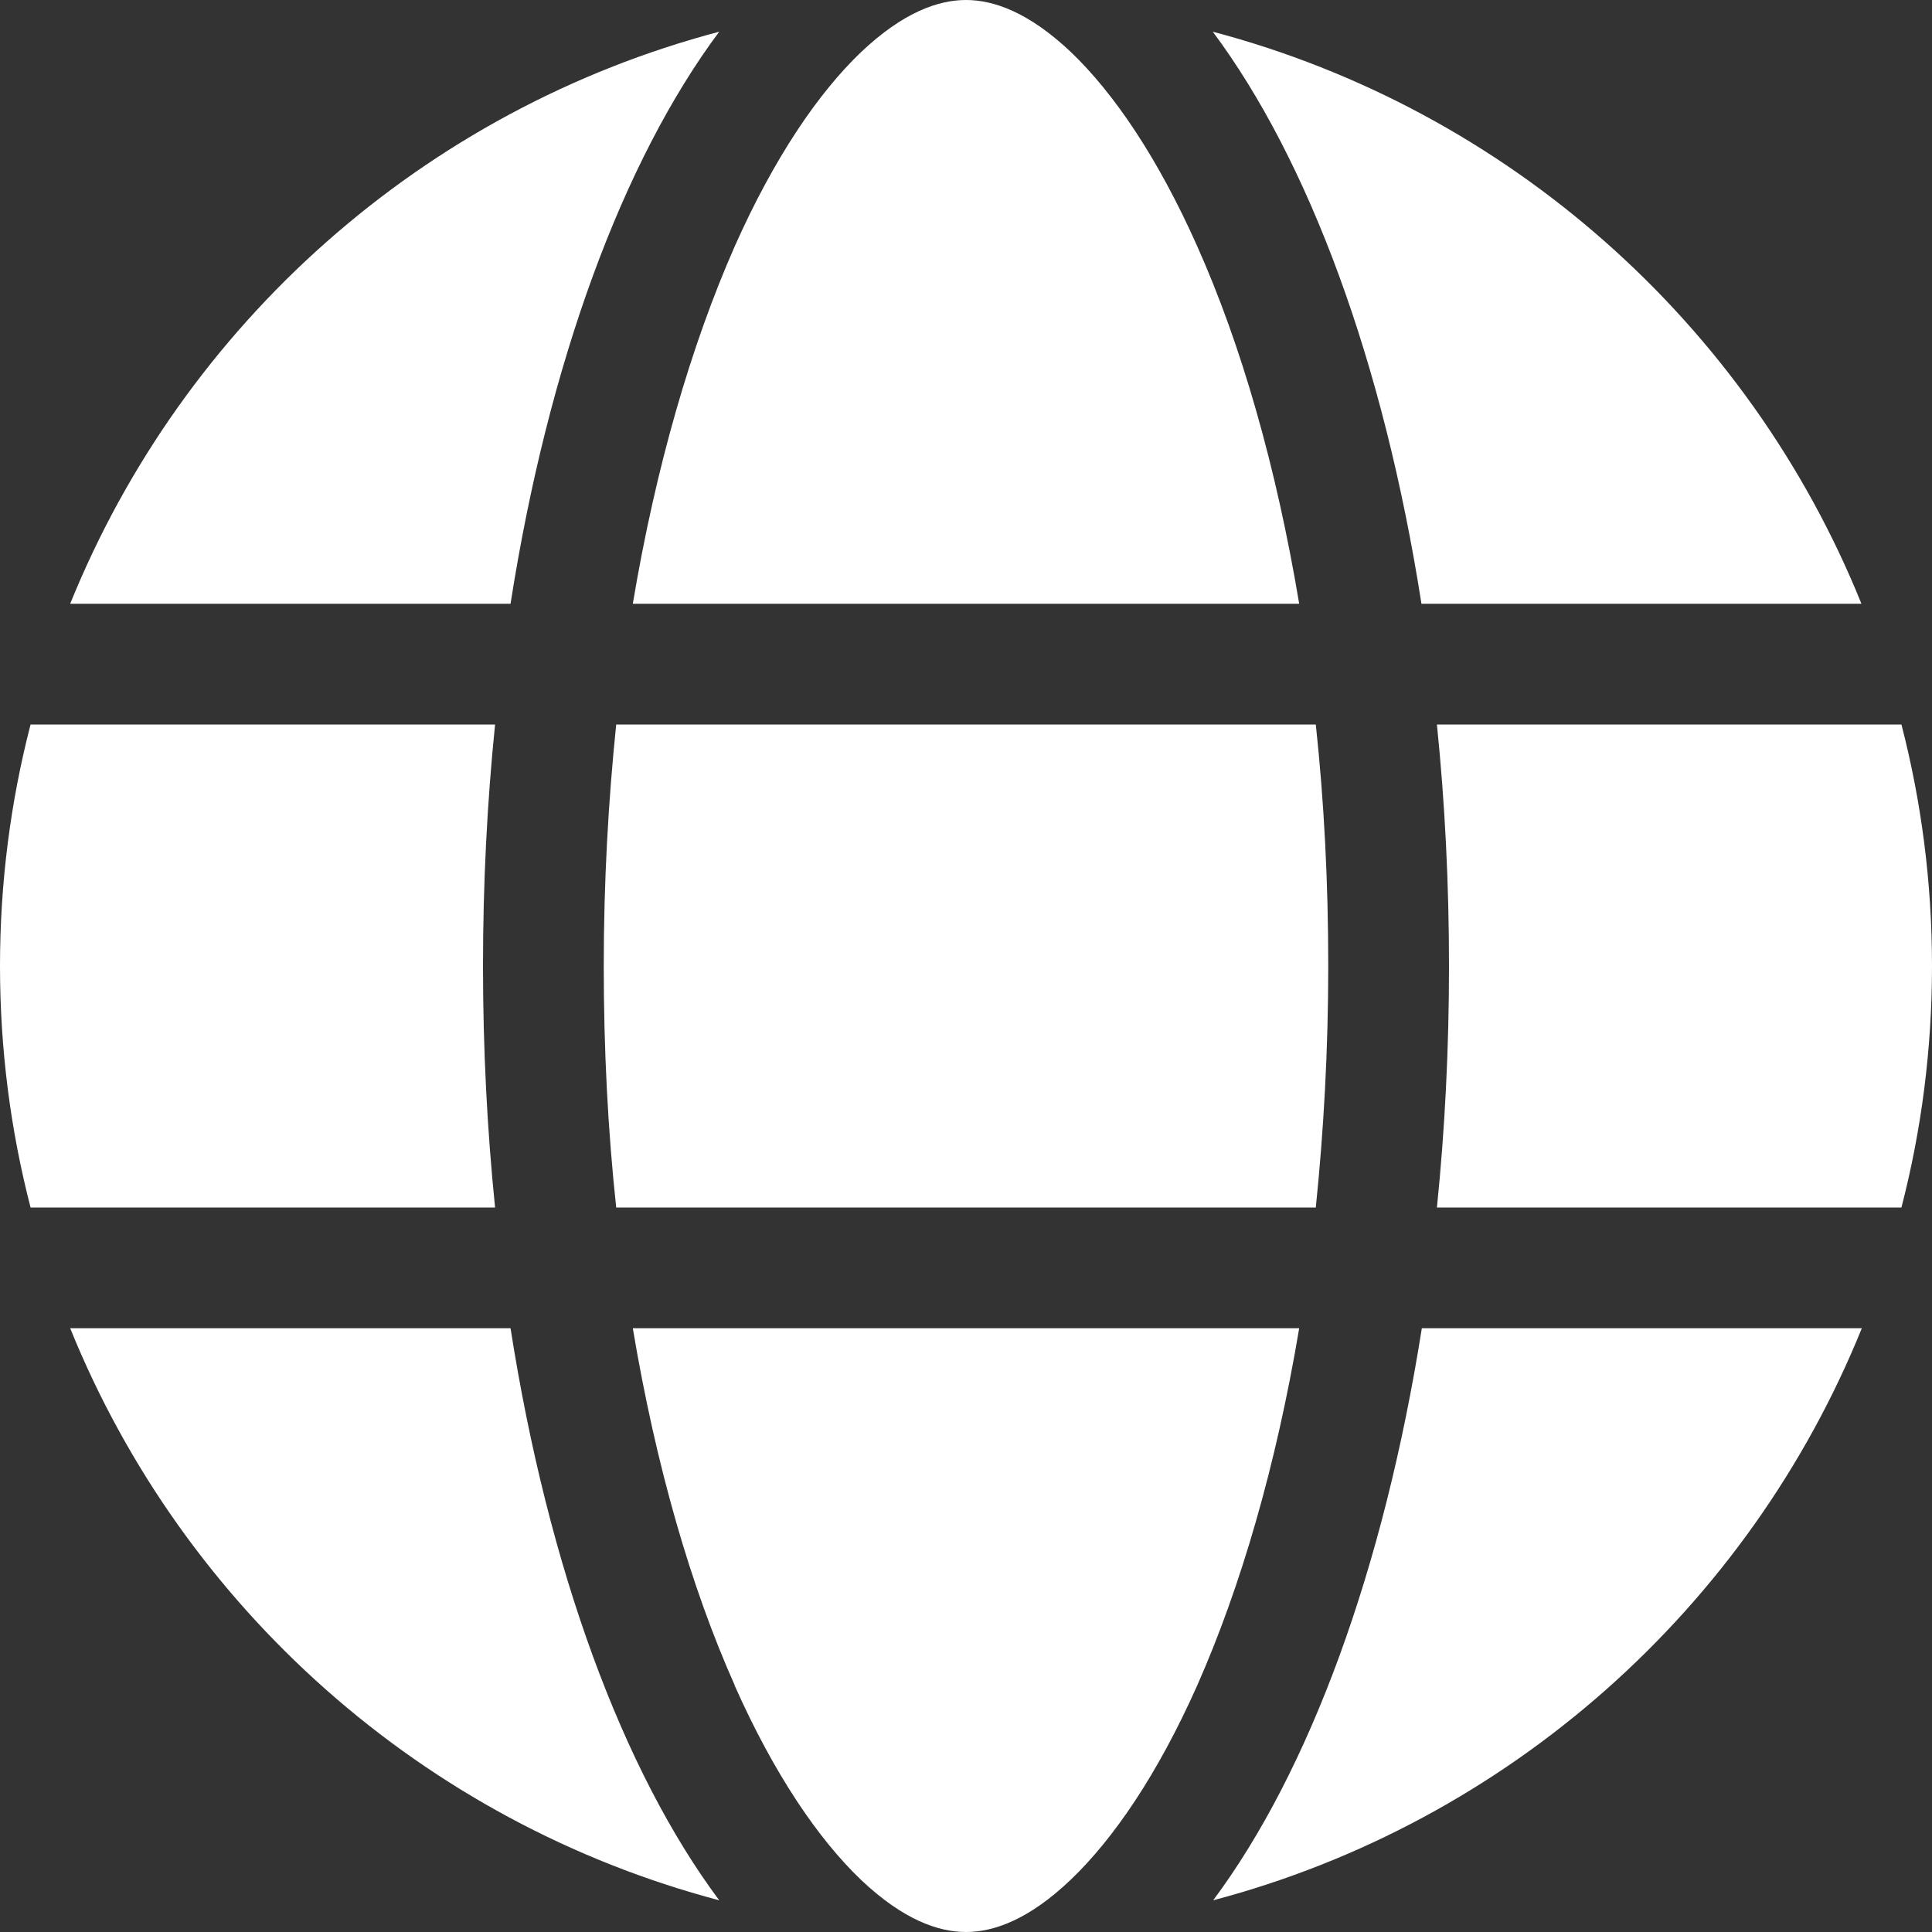 <svg width="120" height="120" viewBox="0 0 120 120" fill="none" xmlns="http://www.w3.org/2000/svg">
<rect x="0" y="0" width="120" height="120" fill="#333333" stroke="none"/>
<g clip-path="url(#clip0_194_1224)">
<path d="M82.5 60C82.5 65.203 82.219 70.219 81.727 75H38.273C37.758 70.219 37.5 65.203 37.5 60C37.5 54.797 37.781 49.781 38.273 45H81.727C82.242 49.781 82.5 54.797 82.5 60ZM89.25 45H118.102C119.344 49.805 120 54.82 120 60C120 65.18 119.344 70.195 118.102 75H89.25C89.742 70.172 90 65.156 90 60C90 54.844 89.742 49.828 89.25 45ZM115.641 37.5H88.289C85.945 22.523 81.305 9.984 75.328 1.969C93.68 6.82 108.609 20.133 115.617 37.5H115.641ZM80.695 37.5H39.305C40.734 28.969 42.938 21.422 45.633 15.305C48.094 9.773 50.836 5.766 53.484 3.234C56.109 0.75 58.289 0 60 0C61.711 0 63.891 0.75 66.516 3.234C69.164 5.766 71.906 9.773 74.367 15.305C77.086 21.398 79.266 28.945 80.695 37.5ZM31.711 37.5H4.359C11.391 20.133 26.297 6.82 44.672 1.969C38.695 9.984 34.055 22.523 31.711 37.5ZM1.898 45H30.75C30.258 49.828 30 54.844 30 60C30 65.156 30.258 70.172 30.75 75H1.898C0.656 70.195 0 65.18 0 60C0 54.82 0.656 49.805 1.898 45ZM45.633 104.672C42.914 98.578 40.734 91.031 39.305 82.5H80.695C79.266 91.031 77.062 98.578 74.367 104.672C71.906 110.203 69.164 114.211 66.516 116.742C63.891 119.25 61.711 120 60 120C58.289 120 56.109 119.25 53.484 116.766C50.836 114.234 48.094 110.227 45.633 104.695V104.672ZM31.711 82.5C34.055 97.477 38.695 110.016 44.672 118.031C26.297 113.18 11.391 99.867 4.359 82.5H31.711ZM115.641 82.5C108.609 99.867 93.703 113.18 75.352 118.031C81.328 110.016 85.945 97.477 88.312 82.5H115.641Z" fill="#fff"/>
</g>
<defs>
<clipPath id="clip0_194_1224">
<rect width="120" height="120" fill="white"/>
</clipPath>
</defs>
</svg>
